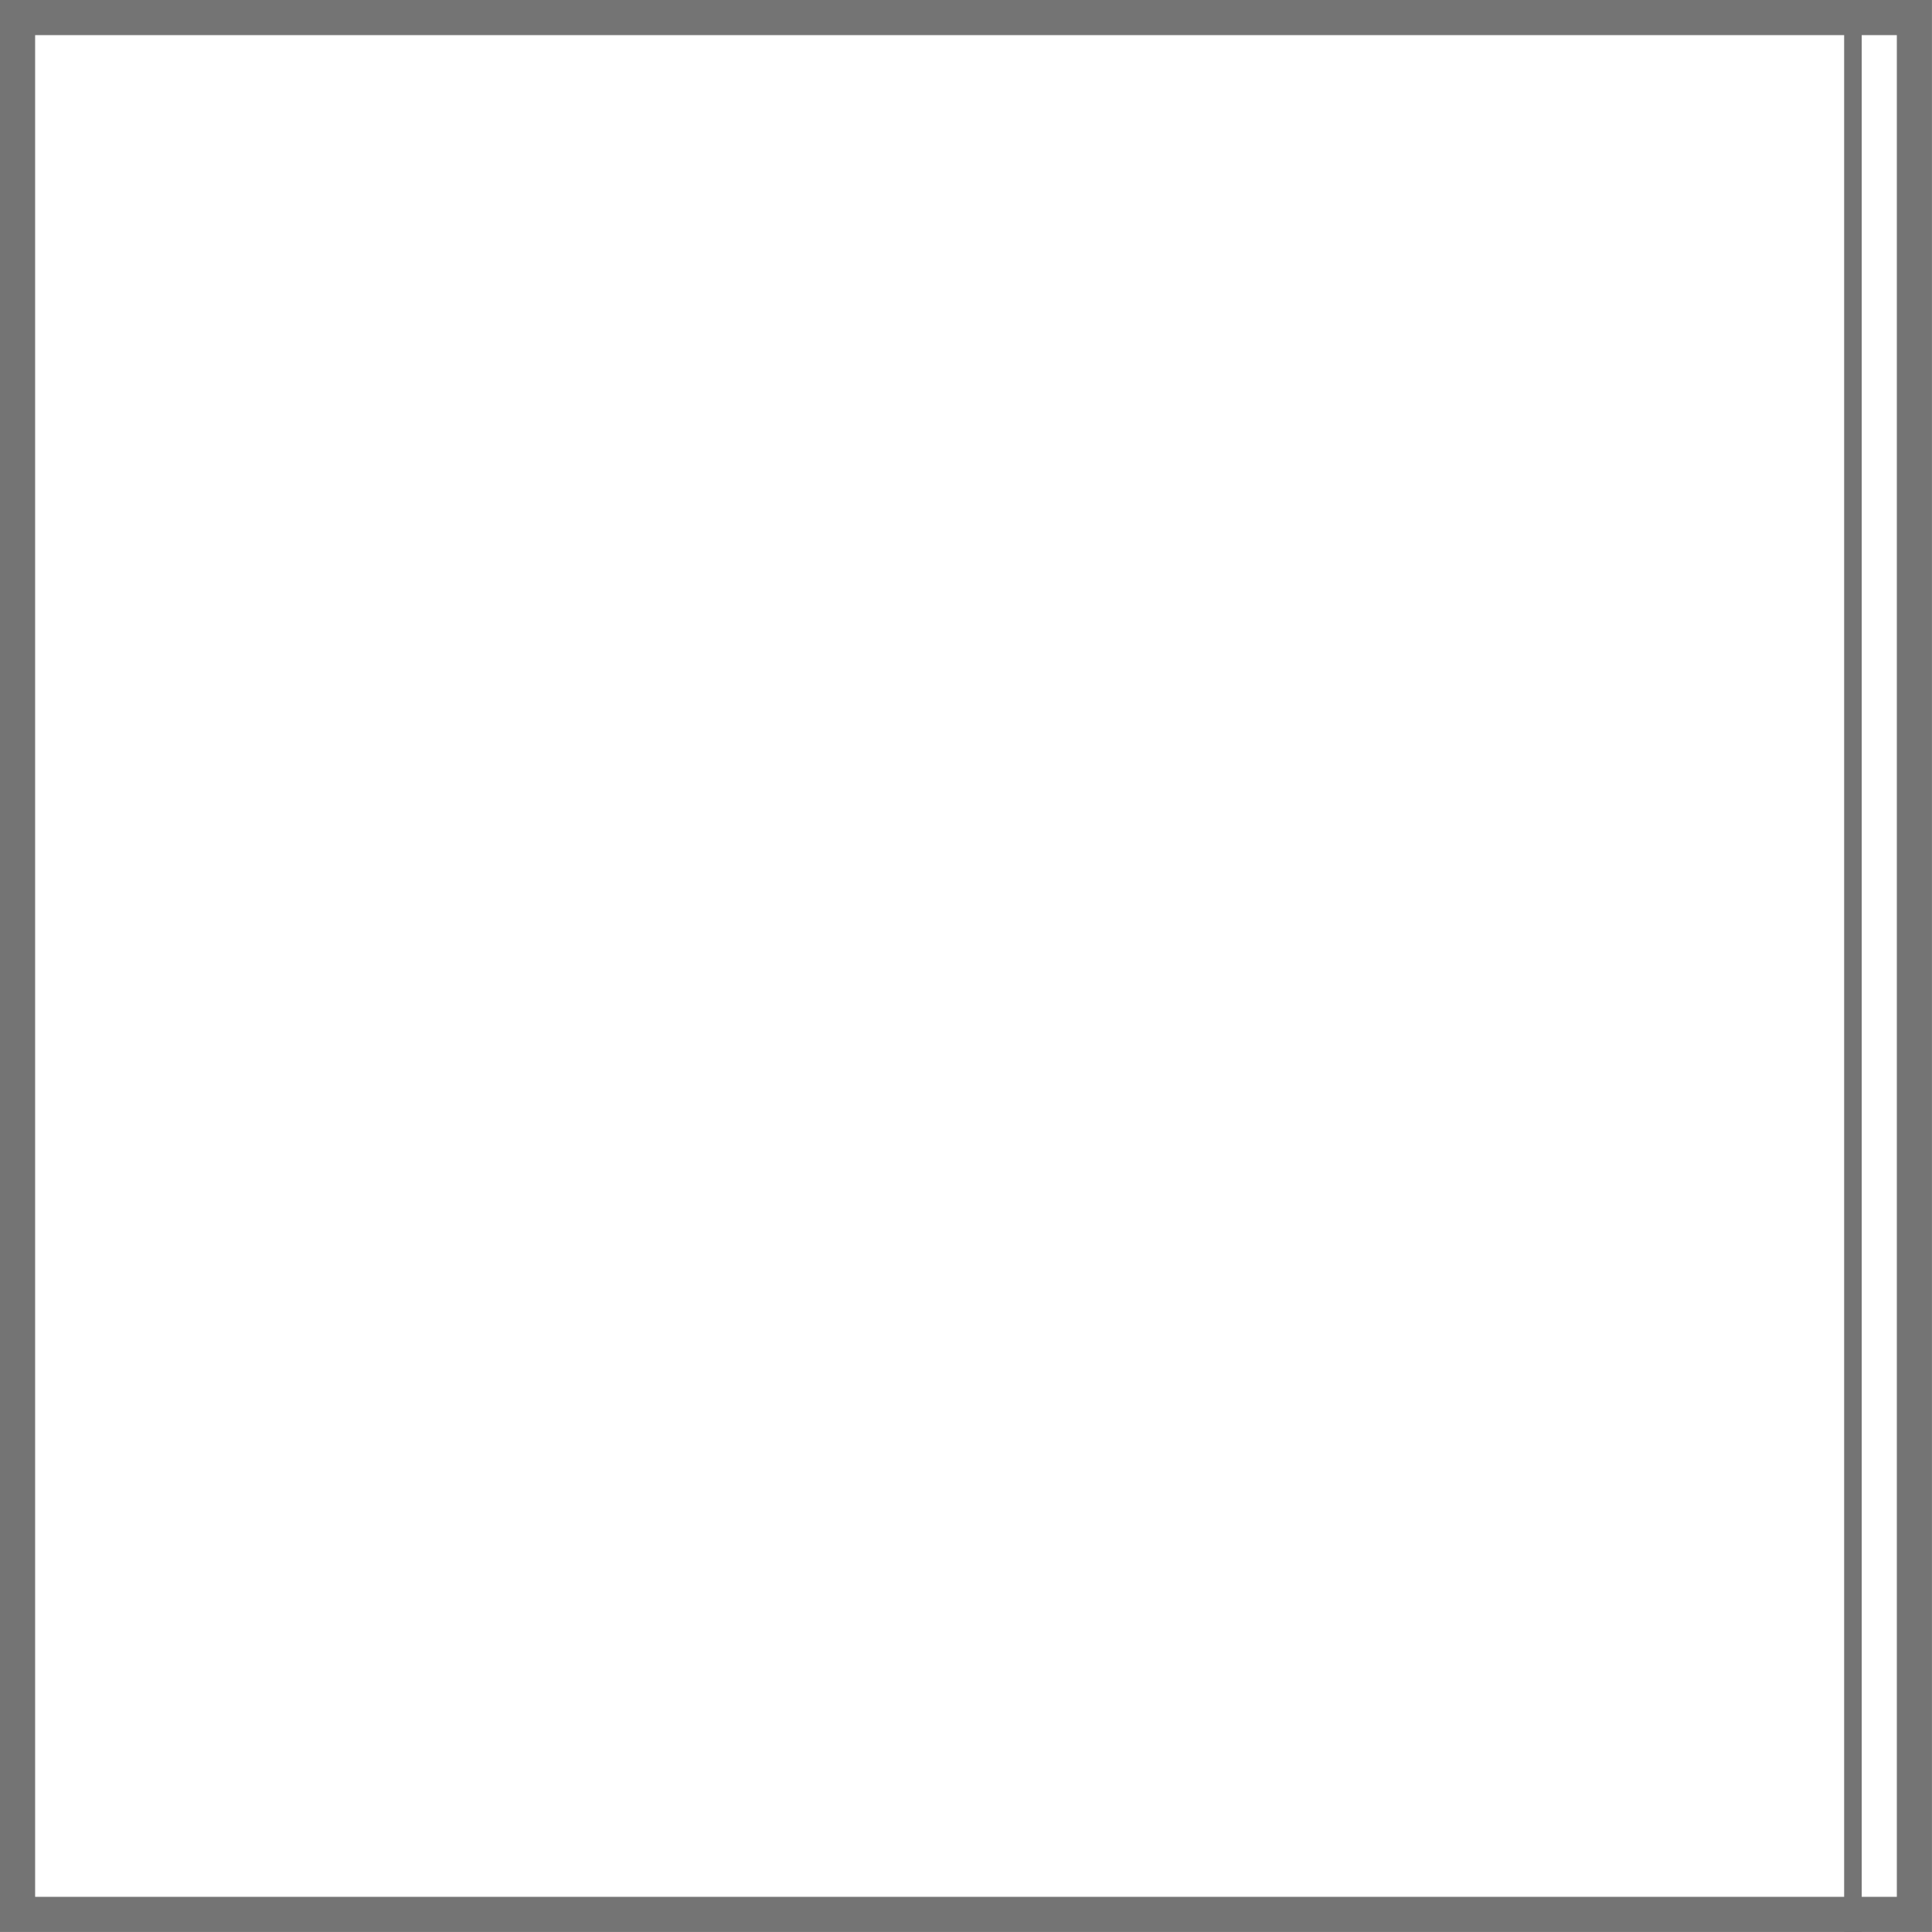 <?xml version="1.0" encoding="UTF-8"?> <svg xmlns="http://www.w3.org/2000/svg" width="55" height="55" viewBox="0 0 55 55" fill="none"><rect x="0.5" y="0.5" width="53.999" height="53.999" stroke="#747474"></rect><line x1="52.749" y1="1.09278e-08" x2="52.749" y2="54.999" stroke="#747474" stroke-width="0.5"></line></svg> 